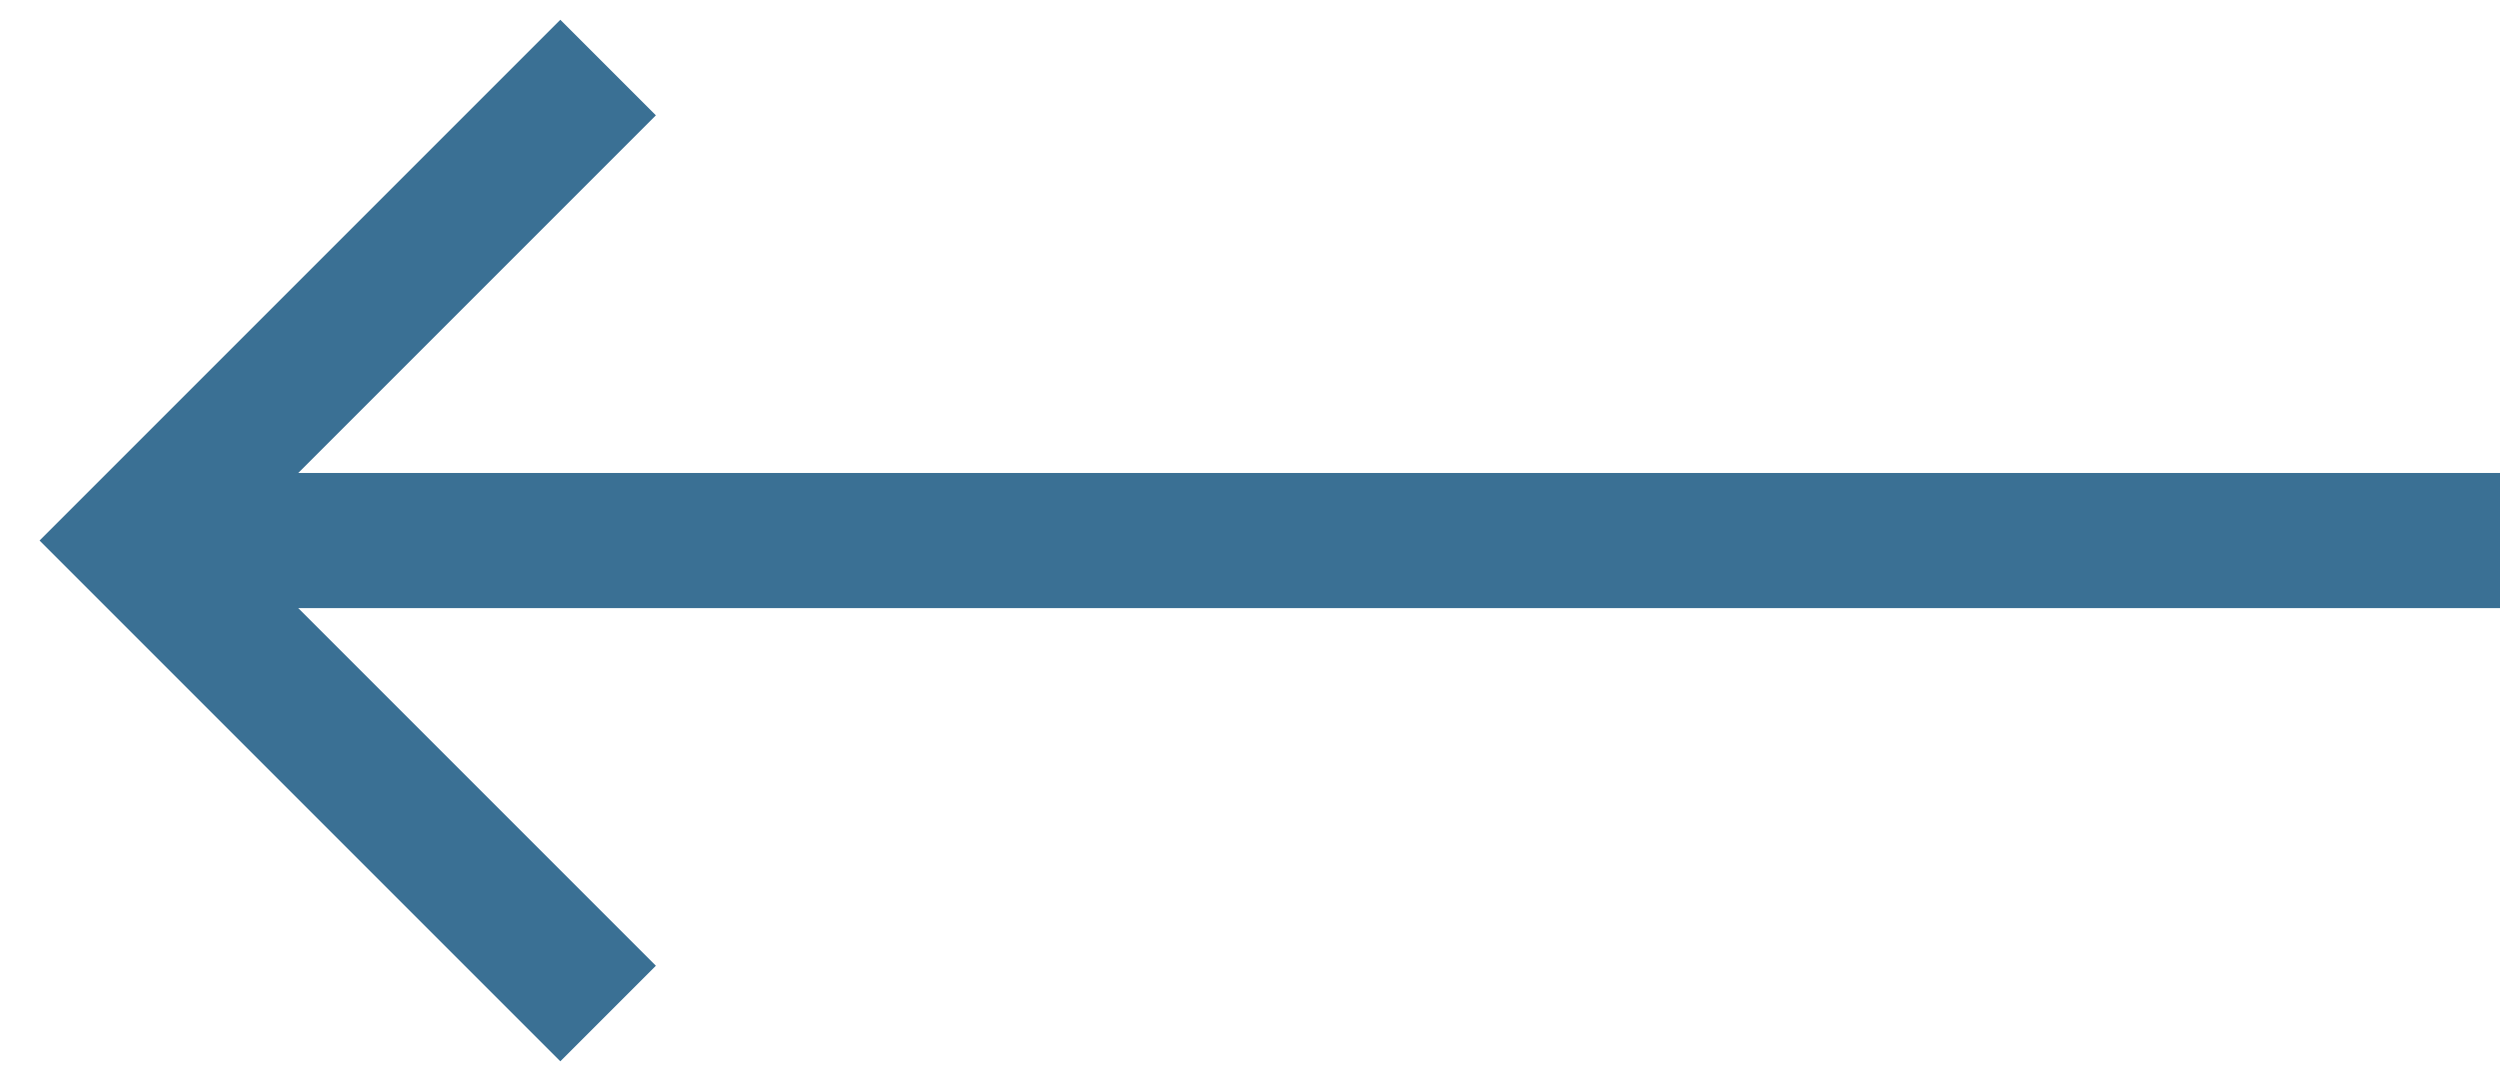 <?xml version="1.0" encoding="UTF-8"?>
<svg width="37px" height="16px" viewBox="0 0 37 16" version="1.1" xmlns="http://www.w3.org/2000/svg" xmlns:xlink="http://www.w3.org/1999/xlink">
    <title>4C86084A-EF6A-4B53-AD11-72AECF1C9CDF</title>
    <g id="UI" stroke="none" stroke-width="1" fill="none" fill-rule="evenodd">
        <g id="2.1-Team-Detail" transform="translate(-150, -163)">
            <g id="Back-Button" transform="translate(152, 163)">
                <g id="Group-2-Copy" transform="translate(17.5, 8) scale(-1, 1) translate(-17.5, -8) translate(0, 1)">
                    <rect id="Rectangle-Copy-16" fill="#3A7094" x="0" y="6" width="34" height="2"></rect>
                    <polyline id="Path" stroke="#3A7094" stroke-width="2" points="28 14 35 7 28 0"></polyline>
                </g>
            </g>
        </g>
    </g>
</svg>